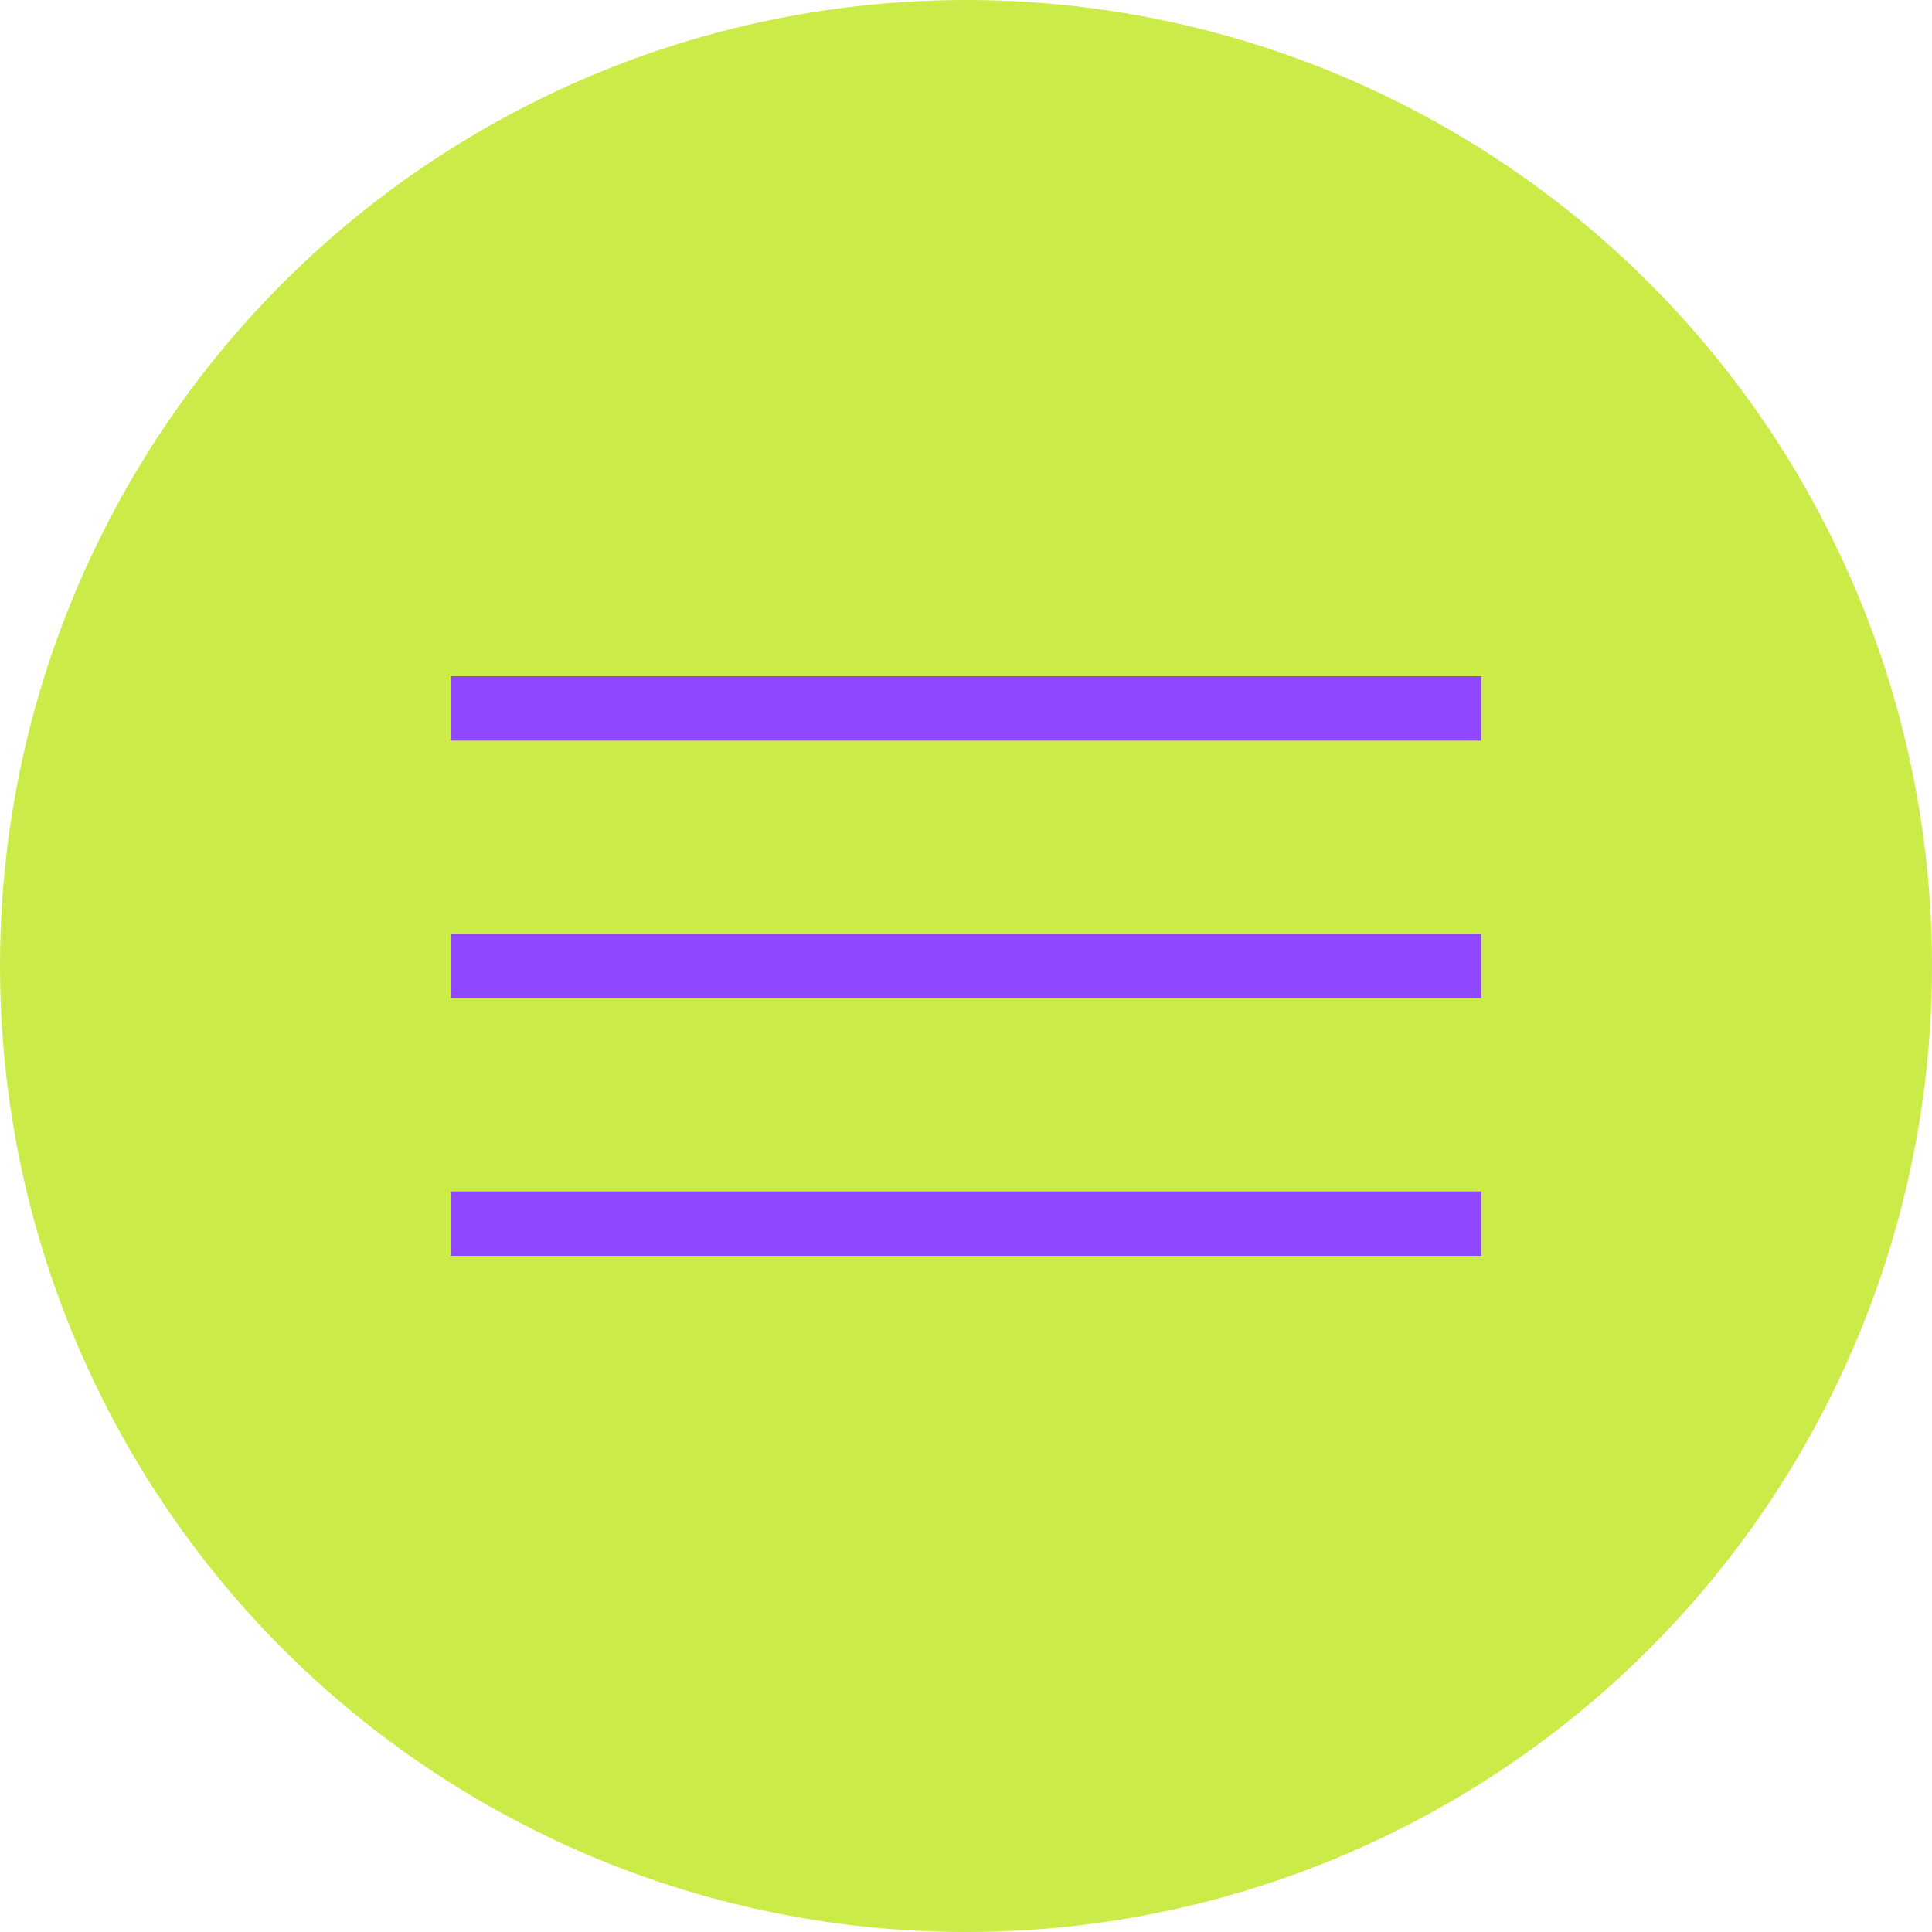 <?xml version="1.0" encoding="UTF-8"?> <svg xmlns="http://www.w3.org/2000/svg" width="60" height="60" viewBox="0 0 60 60" fill="none"> <circle cx="30" cy="30" r="30" fill="#CBEB48"></circle> <rect x="14" y="21" width="32" height="2" fill="#8F47FF"></rect> <rect x="14" y="29" width="32" height="2" fill="#8F47FF"></rect> <rect x="14" y="37" width="32" height="2" fill="#8F47FF"></rect> </svg> 